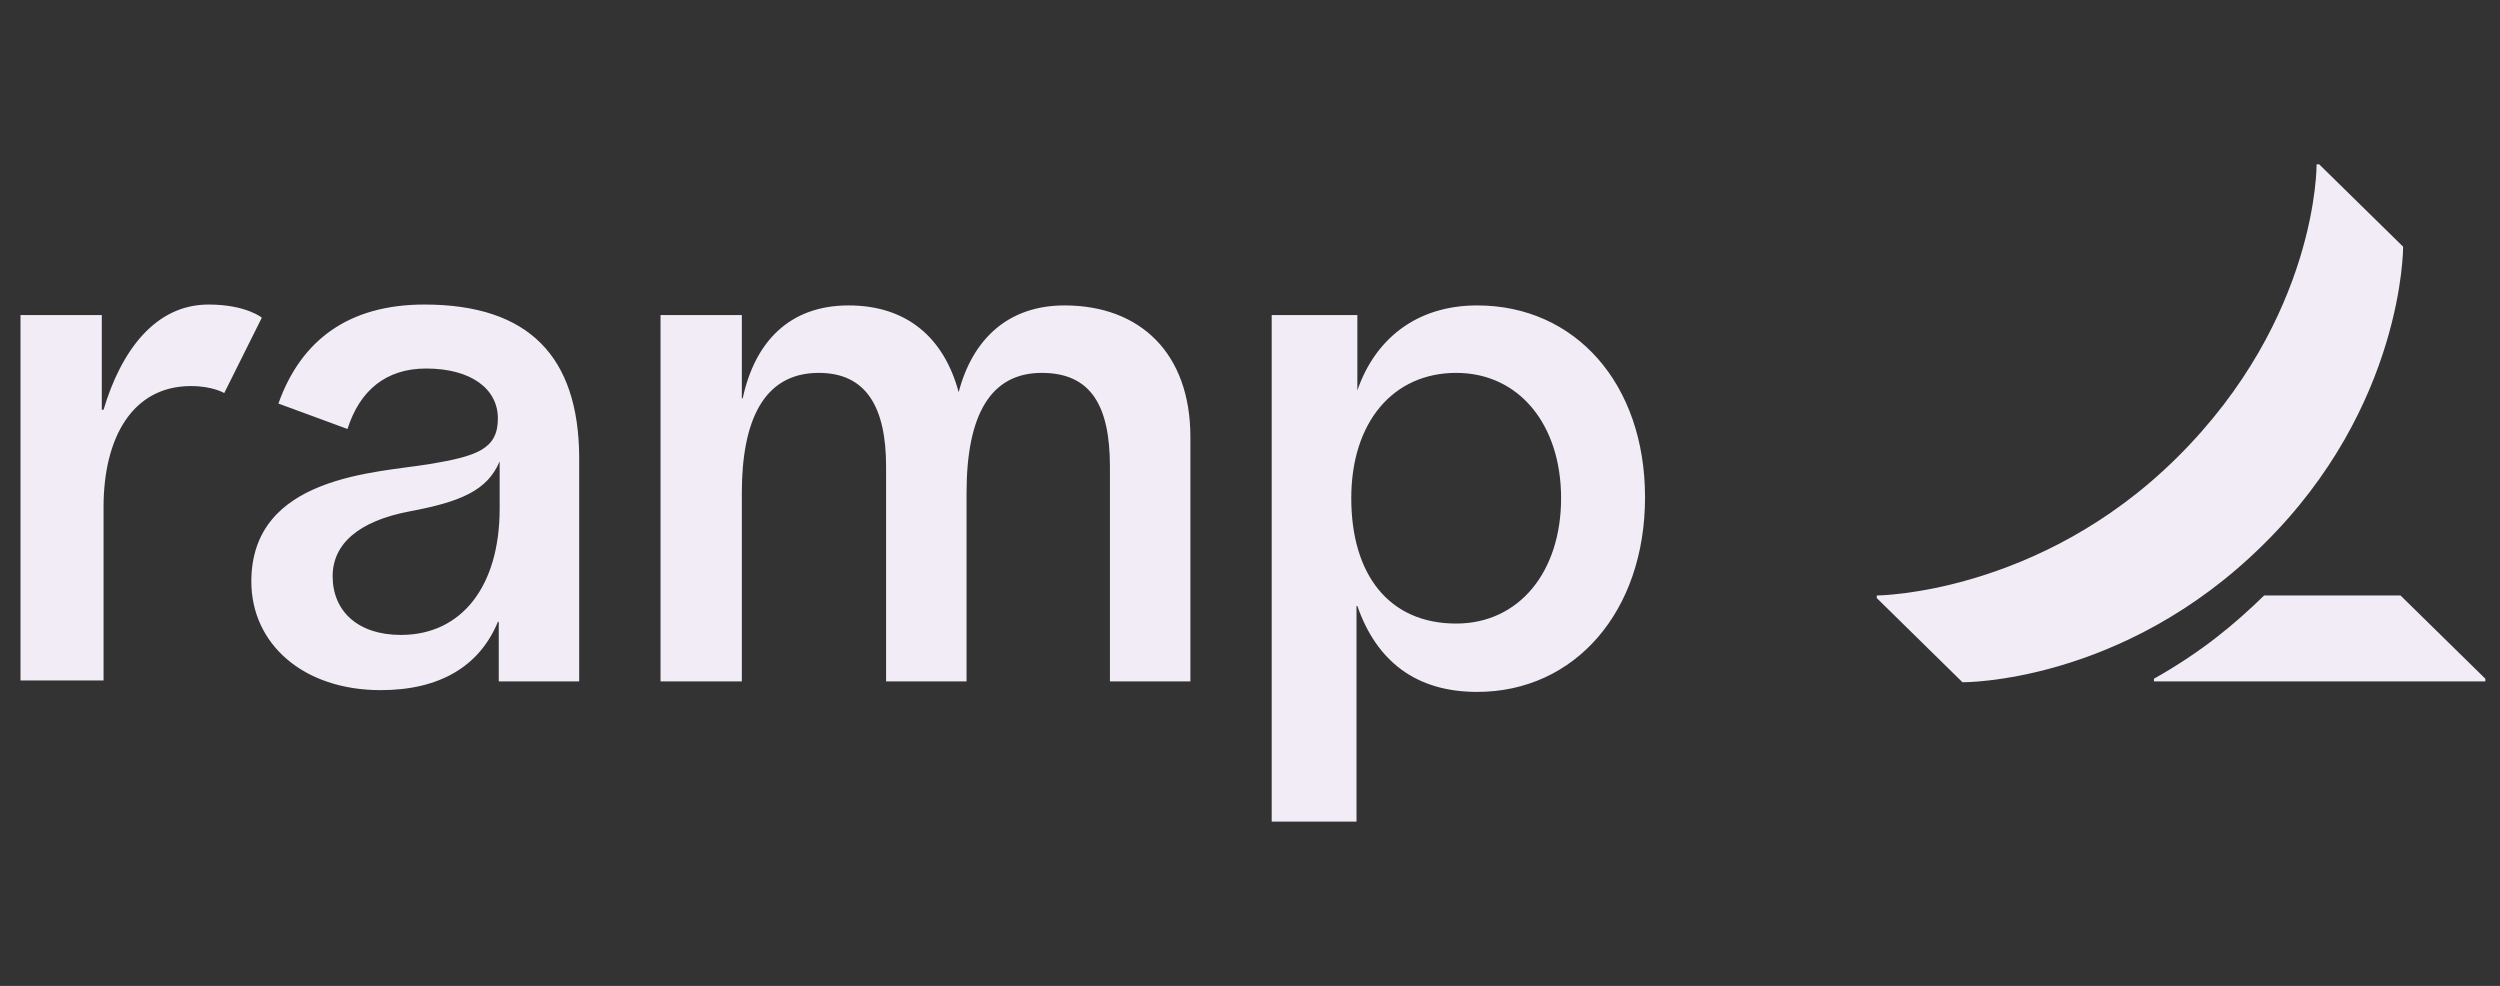 <svg width="71" height="28" viewBox="0 0 71 28" fill="none" xmlns="http://www.w3.org/2000/svg">
<rect x="0" y="0" width="71" height="28" fill="#333333" stroke="none"/>
<g clip-path="url(#clip0_3098_72001)">
<path d="M5.424 10.964C3.76 10.964 2.941 12.432 2.941 14.398V19.326H0.582V8.948H2.891V11.636H2.941C3.438 9.968 4.406 8.649 5.921 8.649C6.989 8.649 7.436 9.022 7.436 9.022L6.368 11.163C6.368 11.163 6.045 10.964 5.424 10.964ZM33.807 12.407V19.351H31.522V13.253C31.522 11.511 30.976 10.59 29.585 10.59C28.145 10.59 27.45 11.76 27.45 14V19.351H25.165V13.253C25.165 11.586 24.619 10.59 23.253 10.59C21.664 10.59 21.068 11.984 21.068 14V19.351H18.759V8.948H21.068V11.312H21.093C21.441 9.694 22.434 8.674 24.098 8.674C25.736 8.674 26.804 9.57 27.226 11.138C27.623 9.62 28.642 8.674 30.231 8.674C32.391 8.674 33.807 10.043 33.807 12.407ZM12.054 8.649C9.919 8.649 8.553 9.644 7.907 11.461L9.869 12.183C10.217 11.088 10.962 10.466 12.104 10.466C13.37 10.466 14.14 11.038 14.14 11.884C14.14 12.756 13.544 12.955 12.203 13.179C10.713 13.428 7.138 13.502 7.138 16.514C7.138 18.281 8.603 19.6 10.813 19.6C12.476 19.6 13.619 18.928 14.14 17.659H14.165V19.351H16.449V12.955C16.424 10.142 15.034 8.649 12.054 8.649ZM14.19 14.448C14.19 16.638 13.122 18.032 11.384 18.032C10.167 18.032 9.447 17.36 9.447 16.364C9.447 15.444 10.192 14.796 11.632 14.523C13.097 14.249 13.842 13.925 14.19 13.104V14.448ZM41.951 8.674C40.213 8.674 39.046 9.644 38.549 11.088V8.948H36.116V23.333H38.525V17.211H38.549C39.096 18.779 40.213 19.65 41.951 19.65C44.732 19.65 46.719 17.36 46.719 14.124C46.719 10.889 44.732 8.674 41.951 8.674ZM41.355 17.709C39.443 17.709 38.376 16.315 38.376 14.149C38.376 11.984 39.568 10.59 41.355 10.59C43.143 10.59 44.335 12.059 44.335 14.149C44.335 16.24 43.143 17.709 41.355 17.709Z" fill="#F1ECF6"/>
<path d="M70.584 19.276V19.351H61.172V19.276C62.538 18.505 63.457 17.733 64.301 16.912H68.175L70.584 19.276ZM68.249 7.006L65.865 4.667H65.791C65.791 4.667 65.841 9.022 61.818 13.004C57.895 16.887 53.301 16.912 53.301 16.912V16.986L55.734 19.376C55.734 19.376 60.278 19.426 64.276 15.468C68.274 11.536 68.249 7.006 68.249 7.006Z" fill="#F1ECF6"/>
</g>
<defs>
<clipPath id="clip0_3098_72001">
<rect width="70.001" height="28" fill="white" transform="translate(0.582)"/>
</clipPath>
</defs>
</svg>
